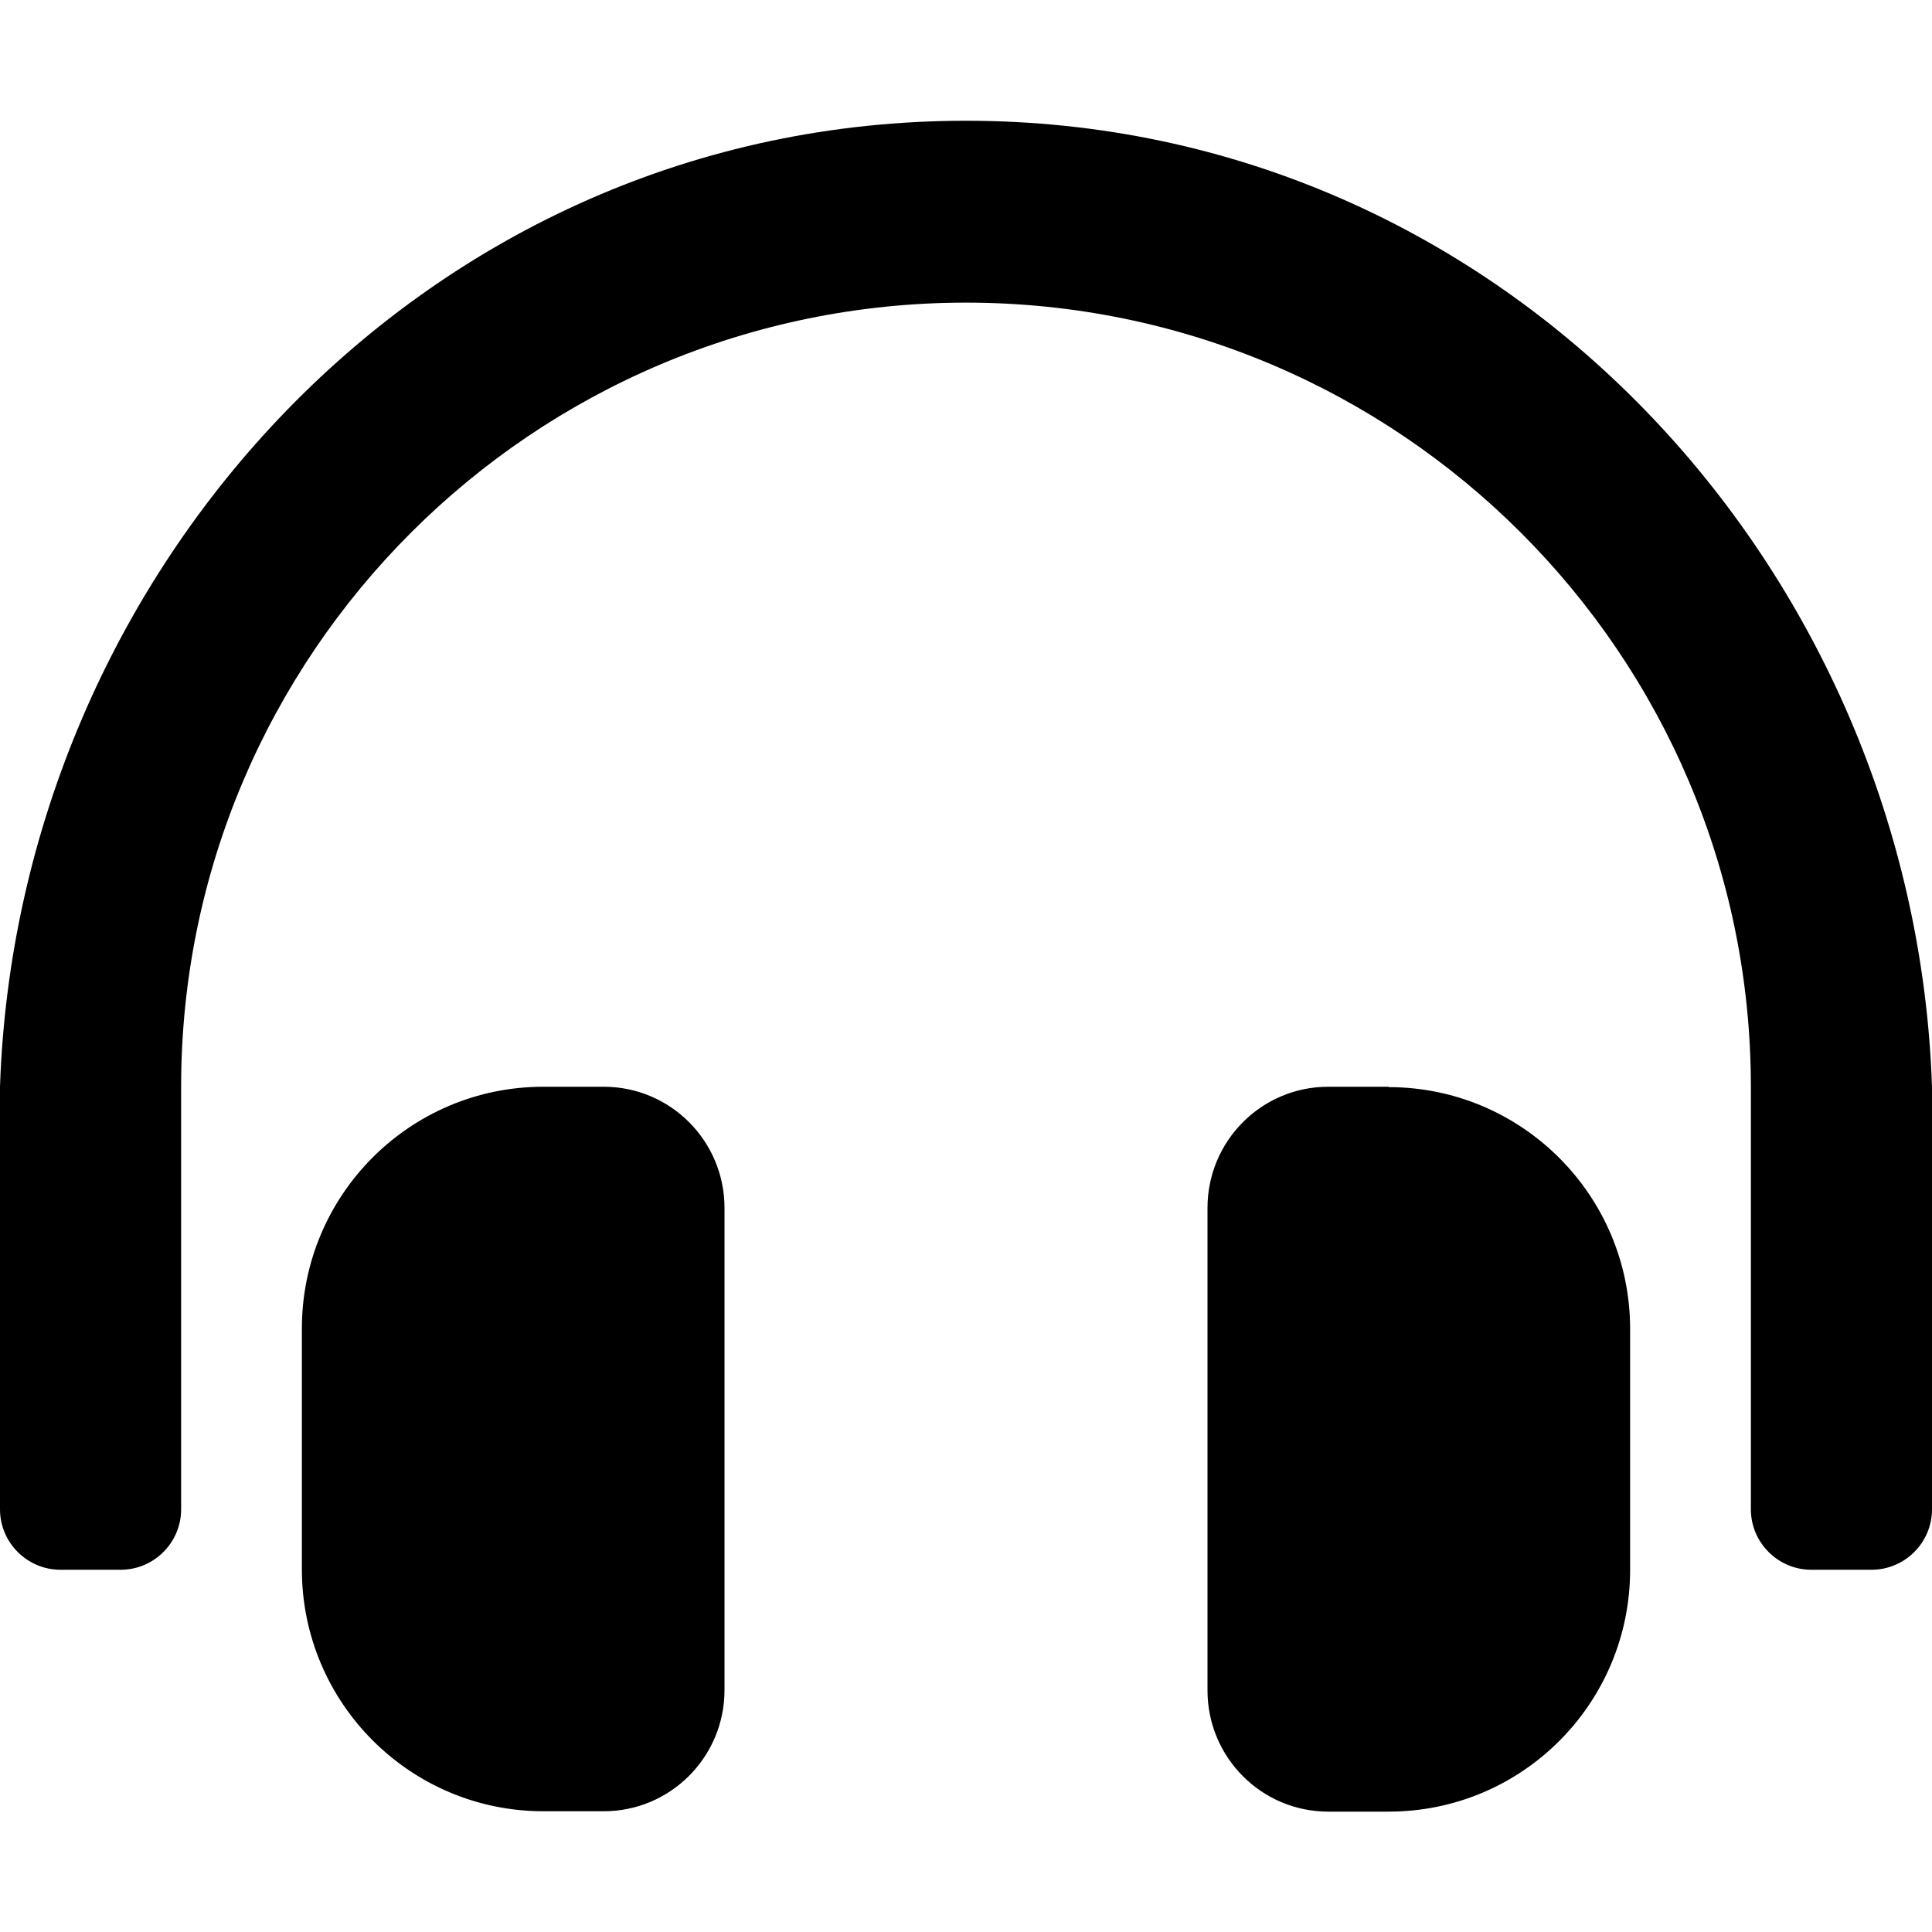 <svg xmlns="http://www.w3.org/2000/svg" viewBox="0 0 512 512"><!--!Font Awesome Free 6.7.2 by @fontawesome - https://fontawesome.com License - https://fontawesome.com/license/free Copyright 2025 Fonticons, Inc.--><path d="M160 288h-16c-35.4 0-64 28.7-64 64.1v63.8c0 35.4 28.7 64.1 64 64.1h16c17.7 0 32-14.4 32-32.1V320.1c0-17.7-14.3-32.1-32-32.1zm208 0h-16c-17.7 0-32 14.4-32 32.1v127.9c0 17.7 14.3 32.1 32 32.1h16c35.4 0 64-28.7 64-64.1v-63.8c0-35.4-28.7-64.1-64-64.1zM256 32C112.9 32 4.6 151.1 0 288v112c0 8.8 7.2 16 16 16h16c8.8 0 16-7.2 16-16V288c0-114.7 93.3-207.8 208-207.8 114.7 0 208 93.2 208 207.8v112c0 8.8 7.2 16 16 16h16c8.8 0 16-7.2 16-16V288C507.4 151.1 399.1 32 256 32z"/></svg>